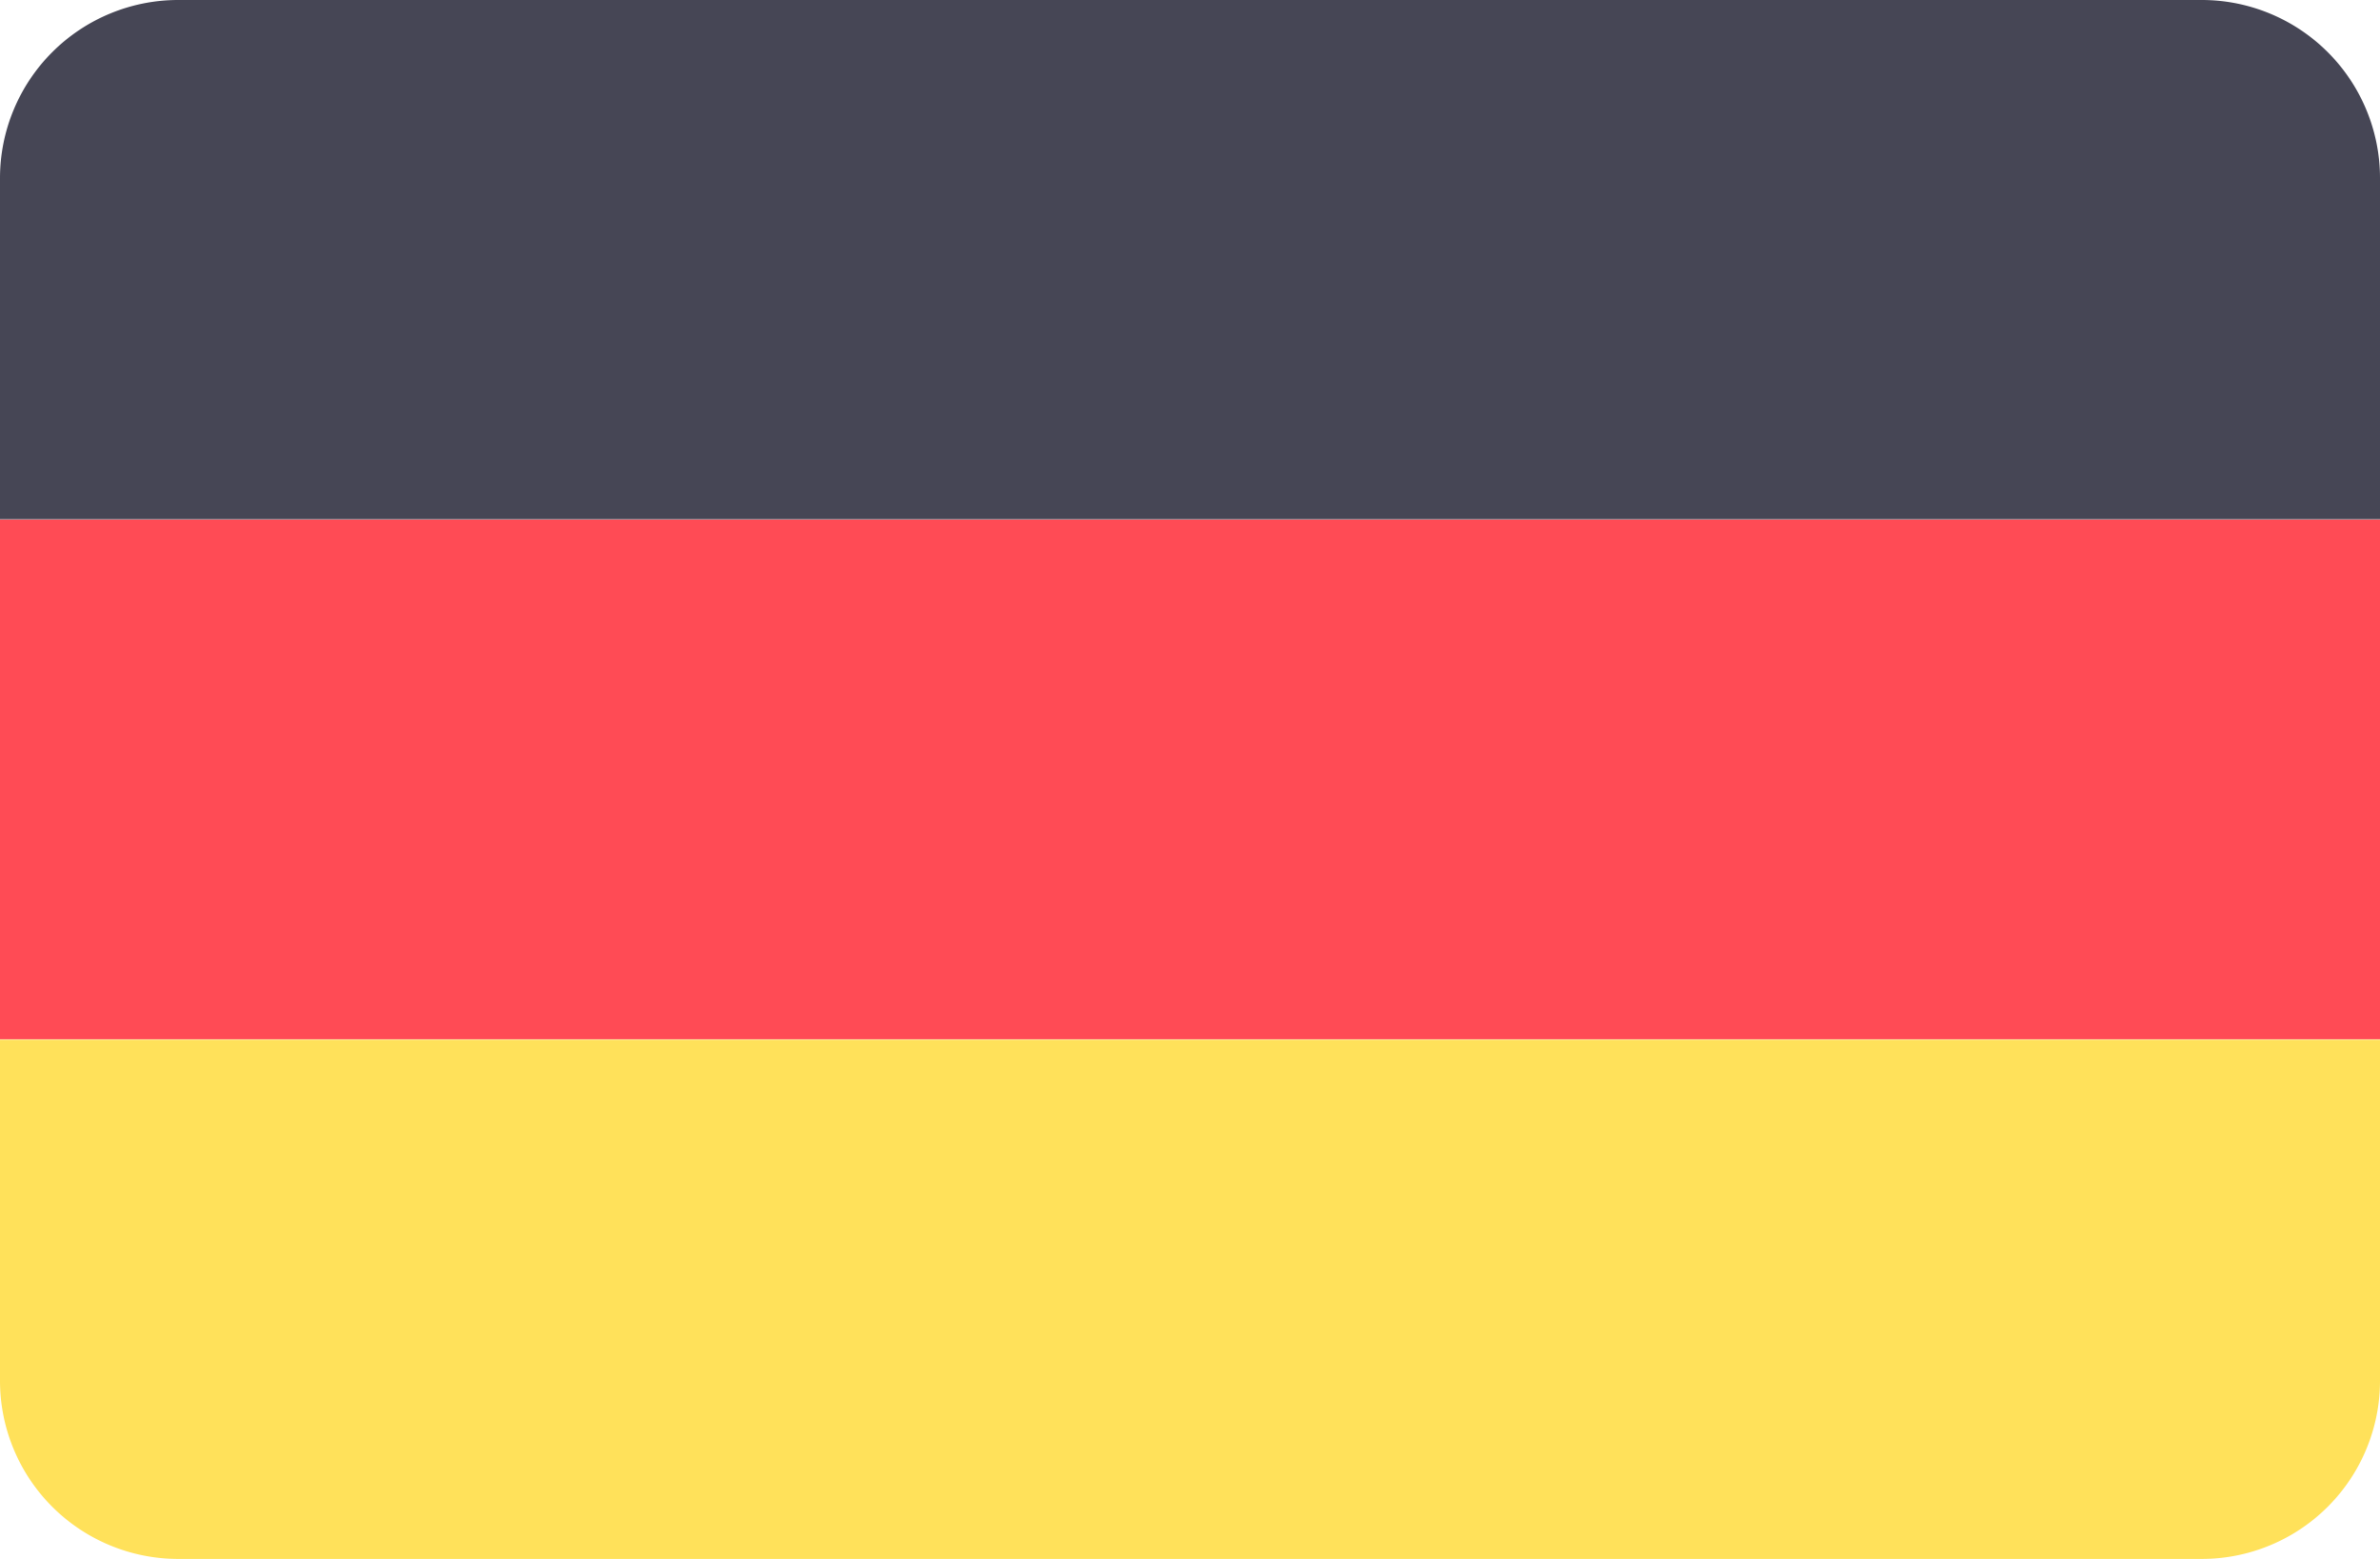 <svg xmlns="http://www.w3.org/2000/svg" width="30" height="19.655" viewBox="0 0 30 19.655">
  <g id="germany" transform="translate(0 -88.276)">
    <path id="Path_2313" data-name="Path 2313" d="M27.753,88.276H2.247A2.247,2.247,0,0,0,0,90.523v4.3H30v-4.3A2.247,2.247,0,0,0,27.753,88.276Z" fill="#464655"/>
    <path id="Path_2314" data-name="Path 2314" d="M0,316.213a2.247,2.247,0,0,0,2.247,2.247H27.753A2.247,2.247,0,0,0,30,316.213v-4.3H0Z" transform="translate(0 -210.529)" fill="#ffe15a"/>
    <rect id="Rectangle_1246" data-name="Rectangle 1246" width="30" height="6.551" transform="translate(0 94.828)" fill="#ff4b55"/>
  </g>
</svg>
